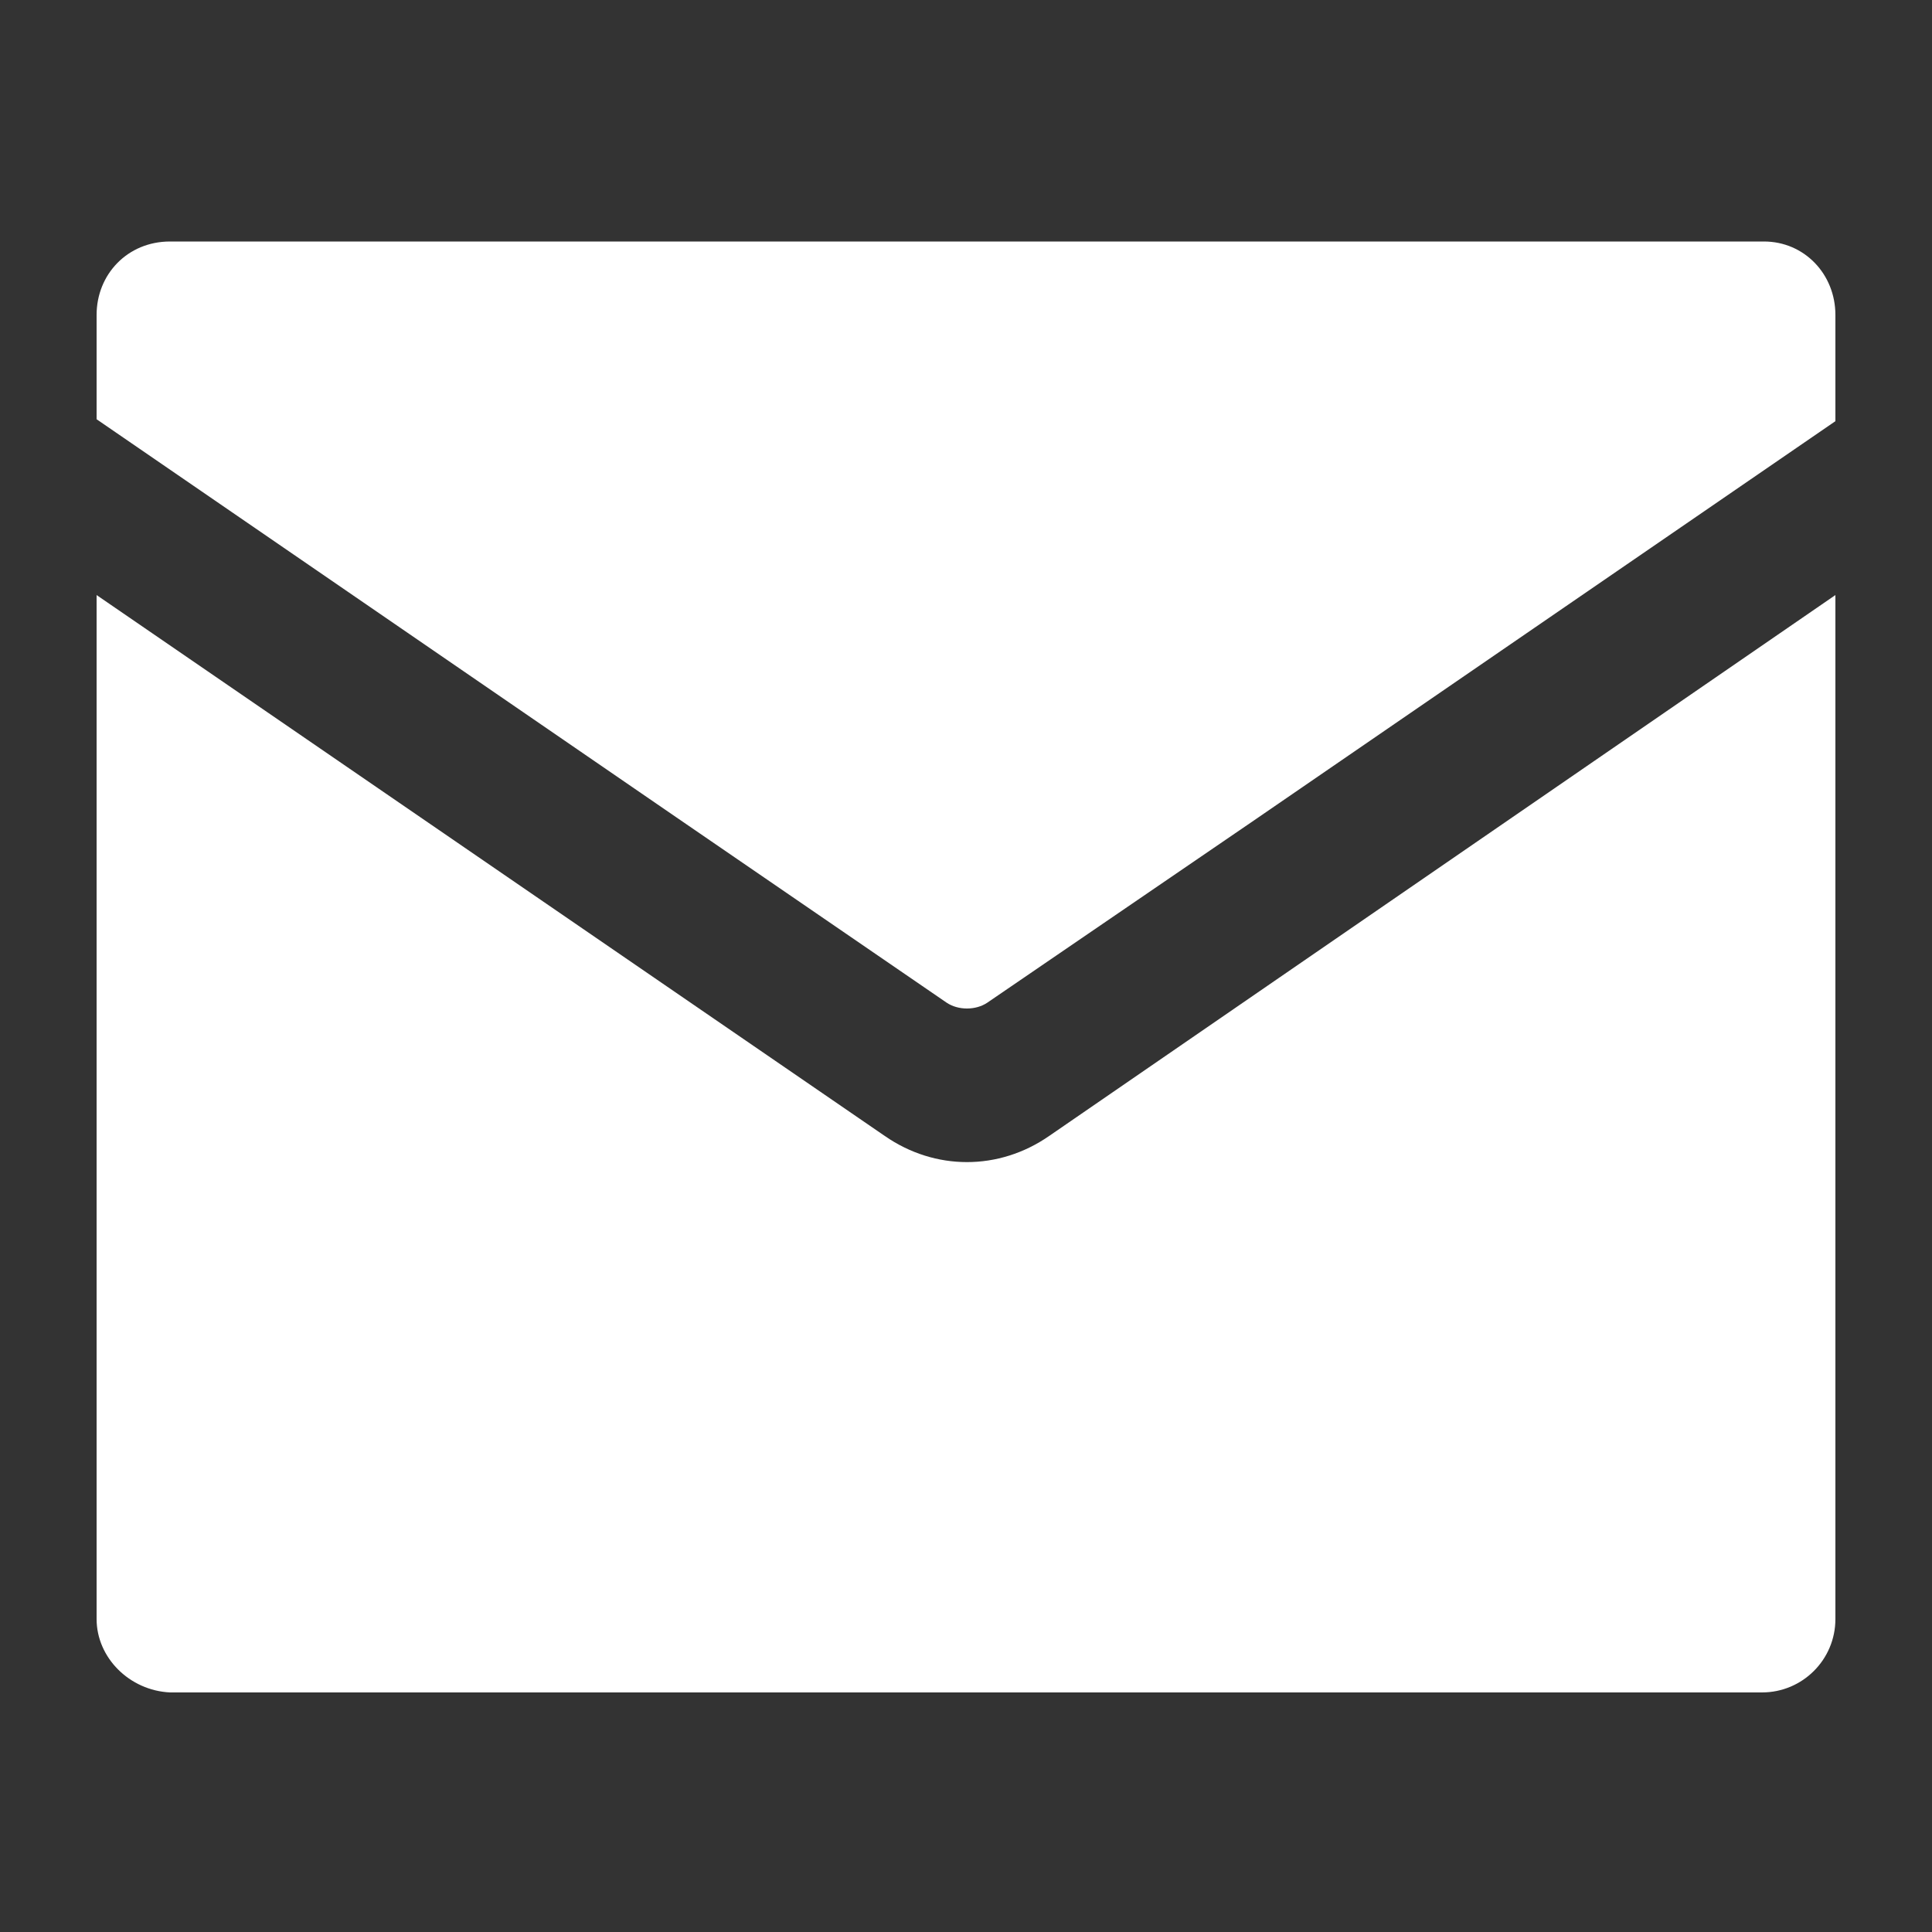 <?xml version="1.0" encoding="utf-8"?>
<!-- Generator: Adobe Illustrator 23.1.0, SVG Export Plug-In . SVG Version: 6.00 Build 0)  -->
<svg version="1.1" id="レイヤー_1" xmlns="http://www.w3.org/2000/svg" xmlns:xlink="http://www.w3.org/1999/xlink" x="0px"
	 y="0px" viewBox="0 0 100 100" style="enable-background:new 0 0 100 100;" xml:space="preserve">
<rect x="0" y="0" width="100" height="100" fill="#333333" stroke="none"/>
<style type="text/css">
	.st0{fill:#FFFFFF;}
</style>
<path class="st0" d="M95,16.3v5.5L65,42.4l-13.9,9.5c-0.6,0.4-1.5,0.4-2.1,0l-14-9.6L5,21.7v-5.4c0-2.1,1.6-3.8,3.8-3.8h82.5
	C93.4,12.5,95,14.2,95,16.3z M5,83.8v-53l40.8,28c2.6,1.8,5.9,1.8,8.5,0l40.7-28v53c0,2.1-1.7,3.8-3.8,3.8H8.8
	C6.7,87.5,5,85.8,5,83.8z"/>
</svg>

